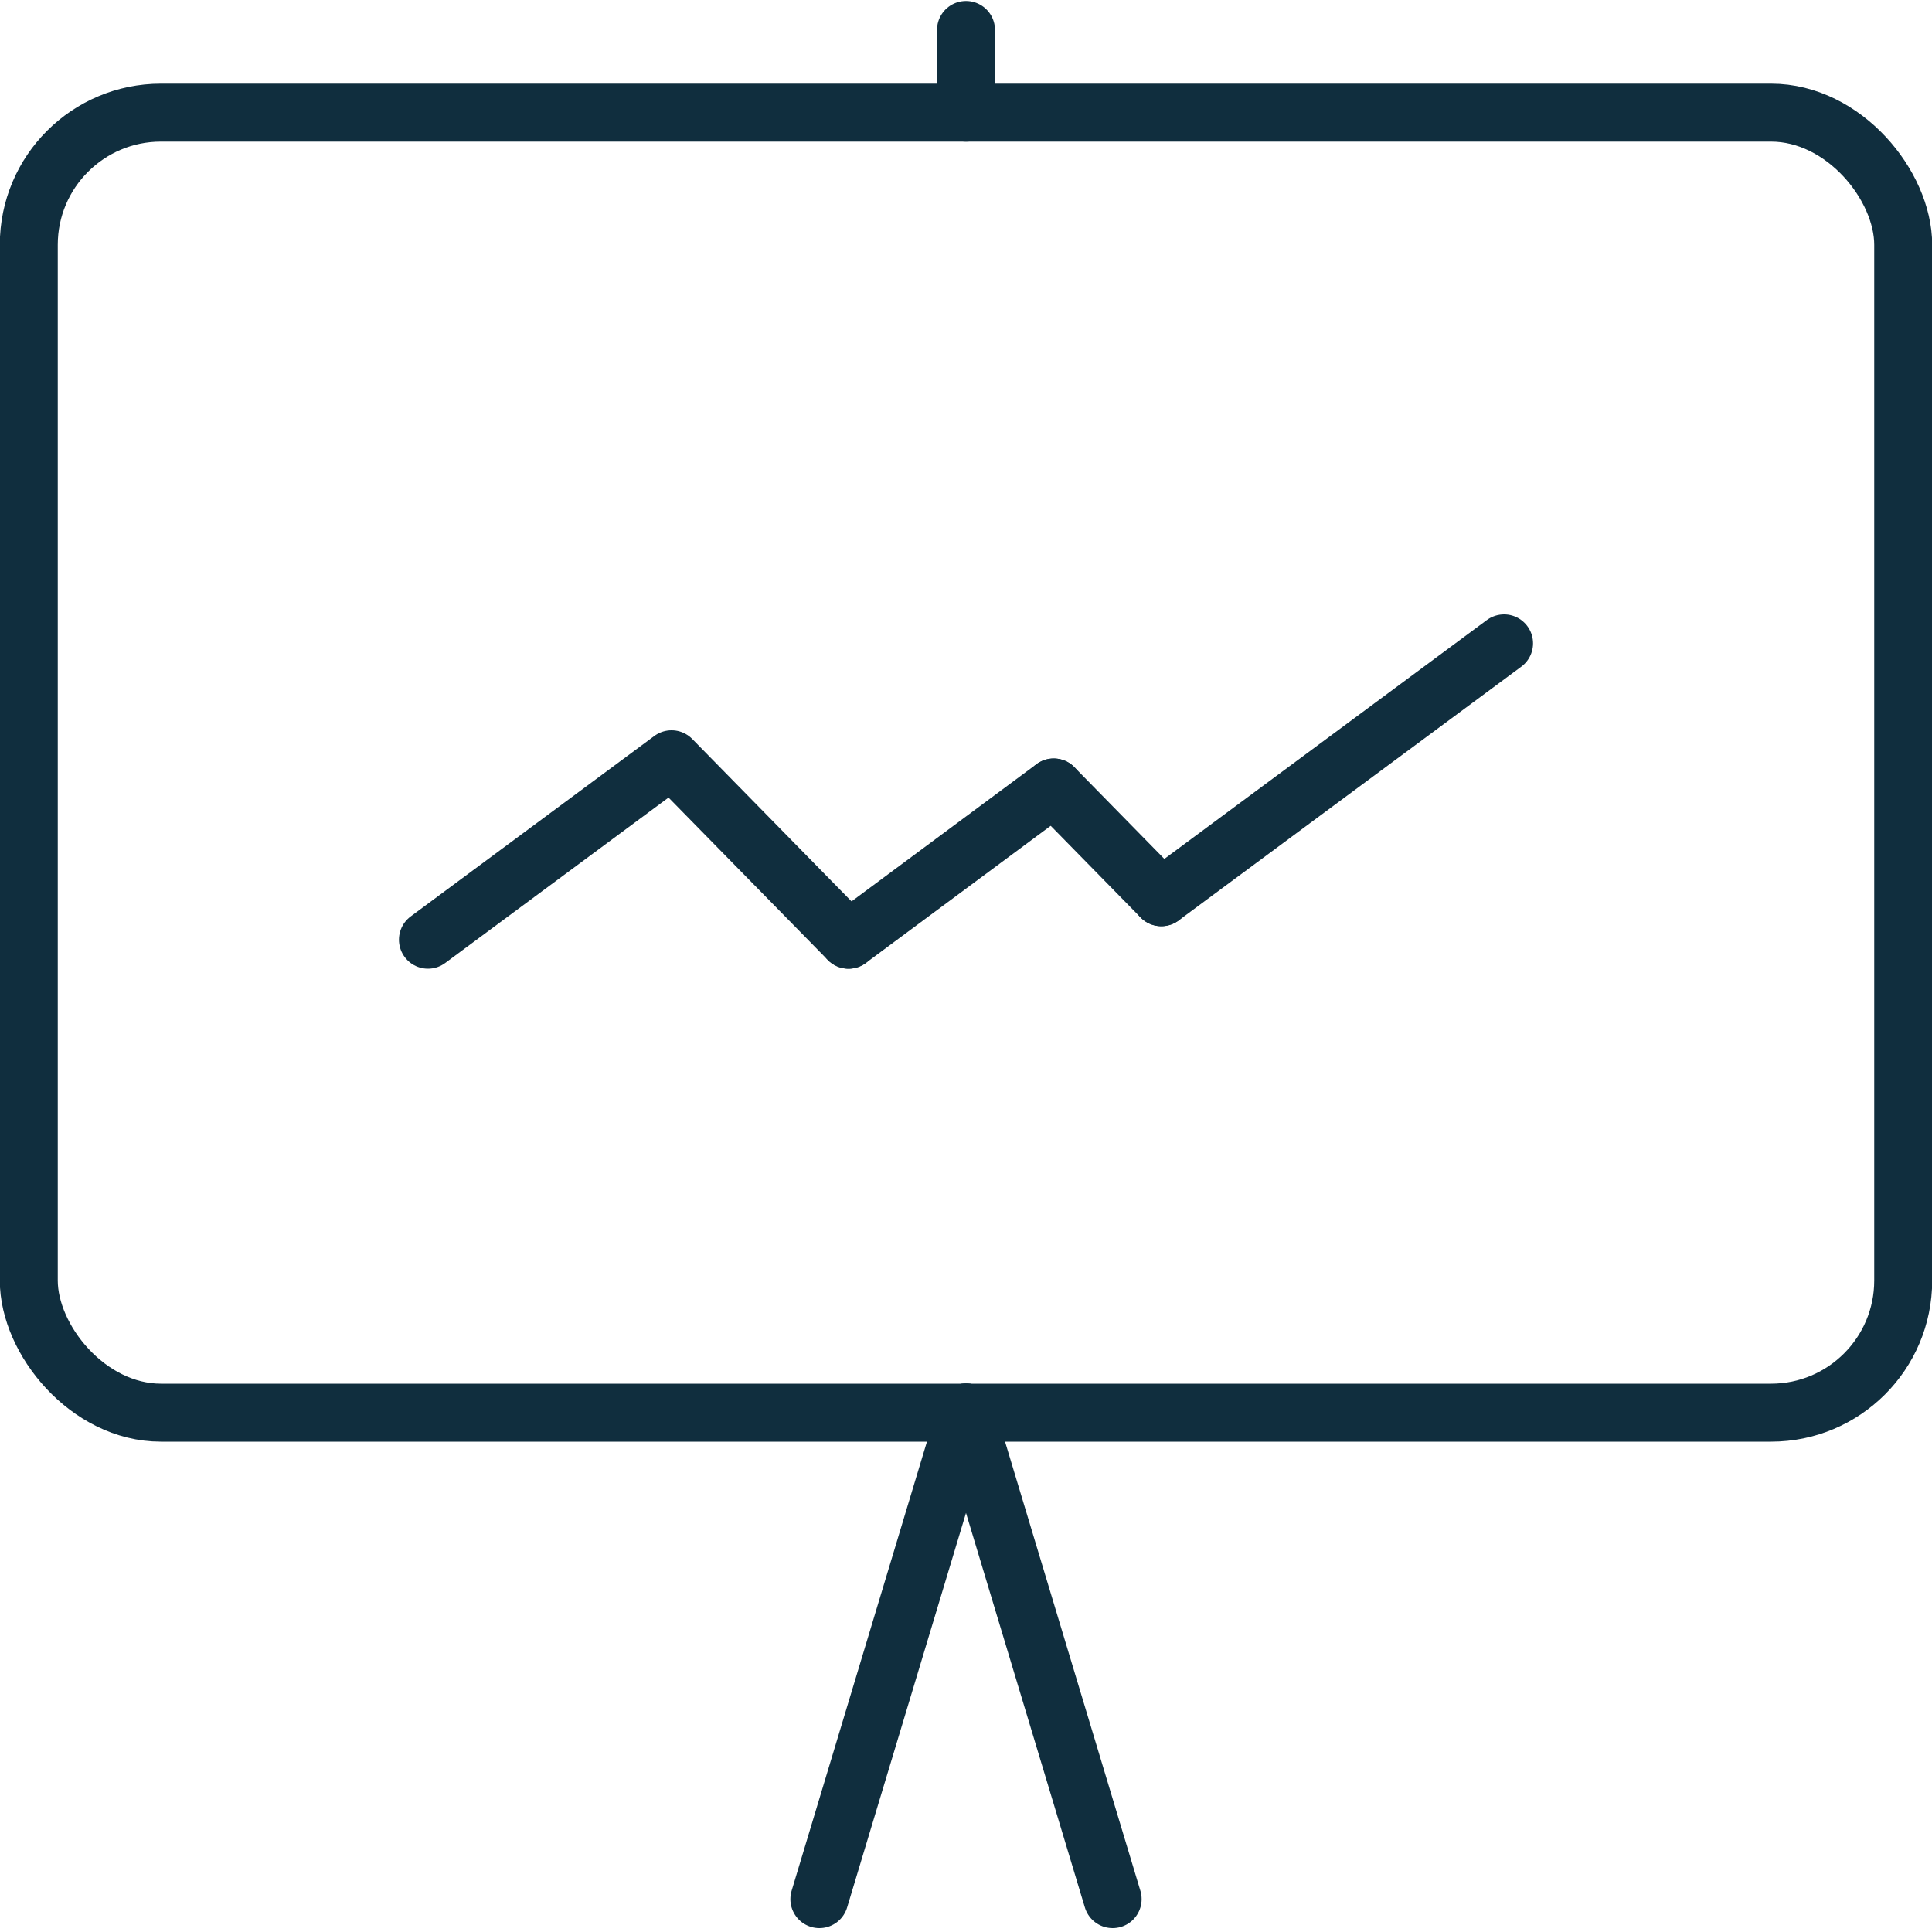 <svg xmlns="http://www.w3.org/2000/svg" viewBox="0 0 100 100"><defs><style>.cls-1{fill:none;stroke:#102e3e;stroke-linecap:round;stroke-linejoin:round;stroke-width:3px;}</style></defs><title>projector</title><g id="Layer_1" data-name="Layer 1"><rect class="cls-1" x="1.49" y="5.83" width="97.02" height="67.29" rx="6.84" ry="6.84"/><line class="cls-1" x1="50" y1="73.11" x2="57.59" y2="98.3"/><line class="cls-1" x1="50" y1="73.11" x2="42.41" y2="98.3"/><line class="cls-1" x1="50" y1="1.55" x2="50" y2="5.83"/><polyline class="cls-1" points="22.15 48.64 34.76 39.3 43.92 48.64"/><line class="cls-1" x1="43.92" y1="48.64" x2="54.54" y2="40.76"/><line class="cls-1" x1="54.54" y1="40.76" x2="60.11" y2="46.44"/><line class="cls-1" x1="60.11" y1="46.44" x2="77.85" y2="33.3"/></g></svg>